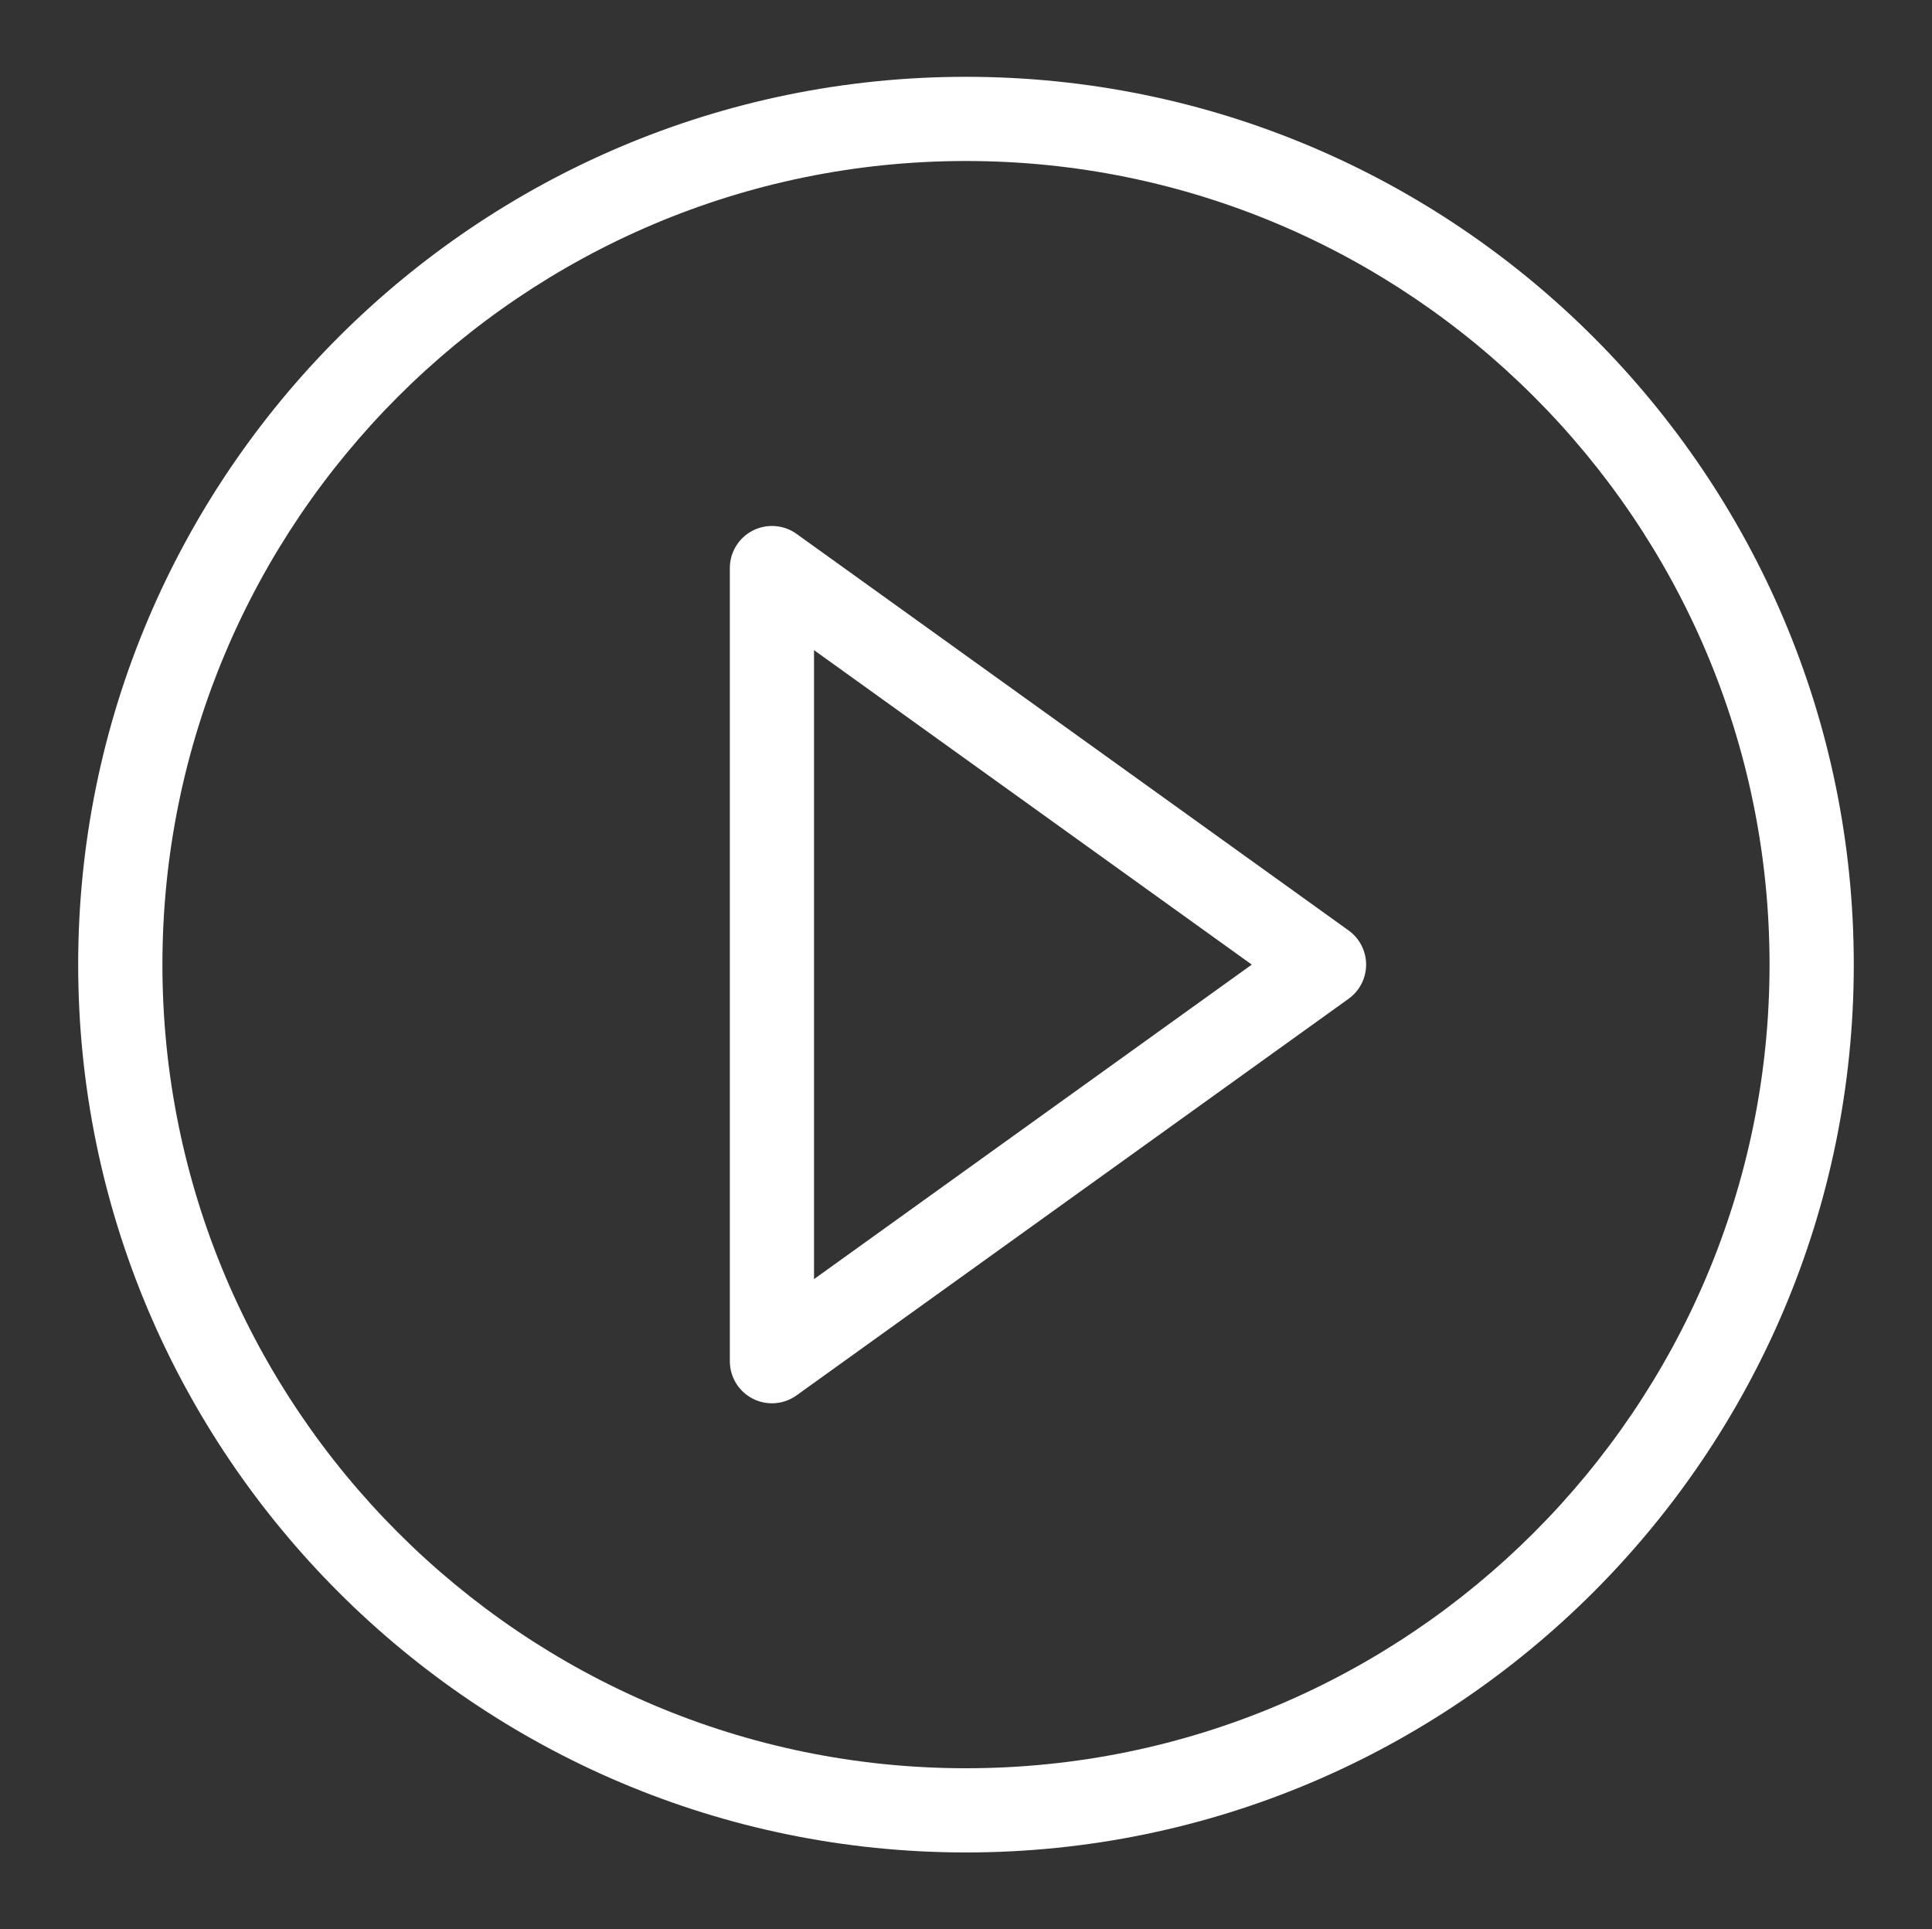 <?xml version="1.0" encoding="UTF-8"?>
<svg id="a" data-name="Isolation Mode" xmlns="http://www.w3.org/2000/svg" width="504.37" height="503.63" viewBox="0 0 504.37 503.63">
  <rect x="0" y="0" width="504.37" height="503.63" fill="#333333" stroke="none"/>
  <defs>
    <style>
      .b {
        fill: #fff;
      }
    </style>
  </defs>
  <path class="b" d="M252.18,483.58c-127.8,0-231.77-103.97-231.77-231.77S124.39,20.05,252.18,20.05s231.77,103.97,231.77,231.76-103.97,231.77-231.77,231.77ZM252.18,42.03c-115.68,0-209.78,94.1-209.78,209.78s94.11,209.79,209.78,209.79,209.78-94.11,209.78-209.79S367.86,42.03,252.18,42.03Z"/>
  <path class="b" d="M201.52,366.33c-1.71,0-3.43-.4-5.01-1.21-3.67-1.88-5.98-5.66-5.98-9.78v-207.05c0-4.12,2.31-7.9,5.98-9.78,3.67-1.87,8.08-1.55,11.43.85l144.12,103.53c2.87,2.06,4.58,5.38,4.58,8.92s-1.7,6.86-4.58,8.92l-144.11,103.53c-1.91,1.37-4.15,2.07-6.42,2.07ZM212.51,169.72v164.19l114.28-82.1-114.28-82.09Z"/>
</svg>